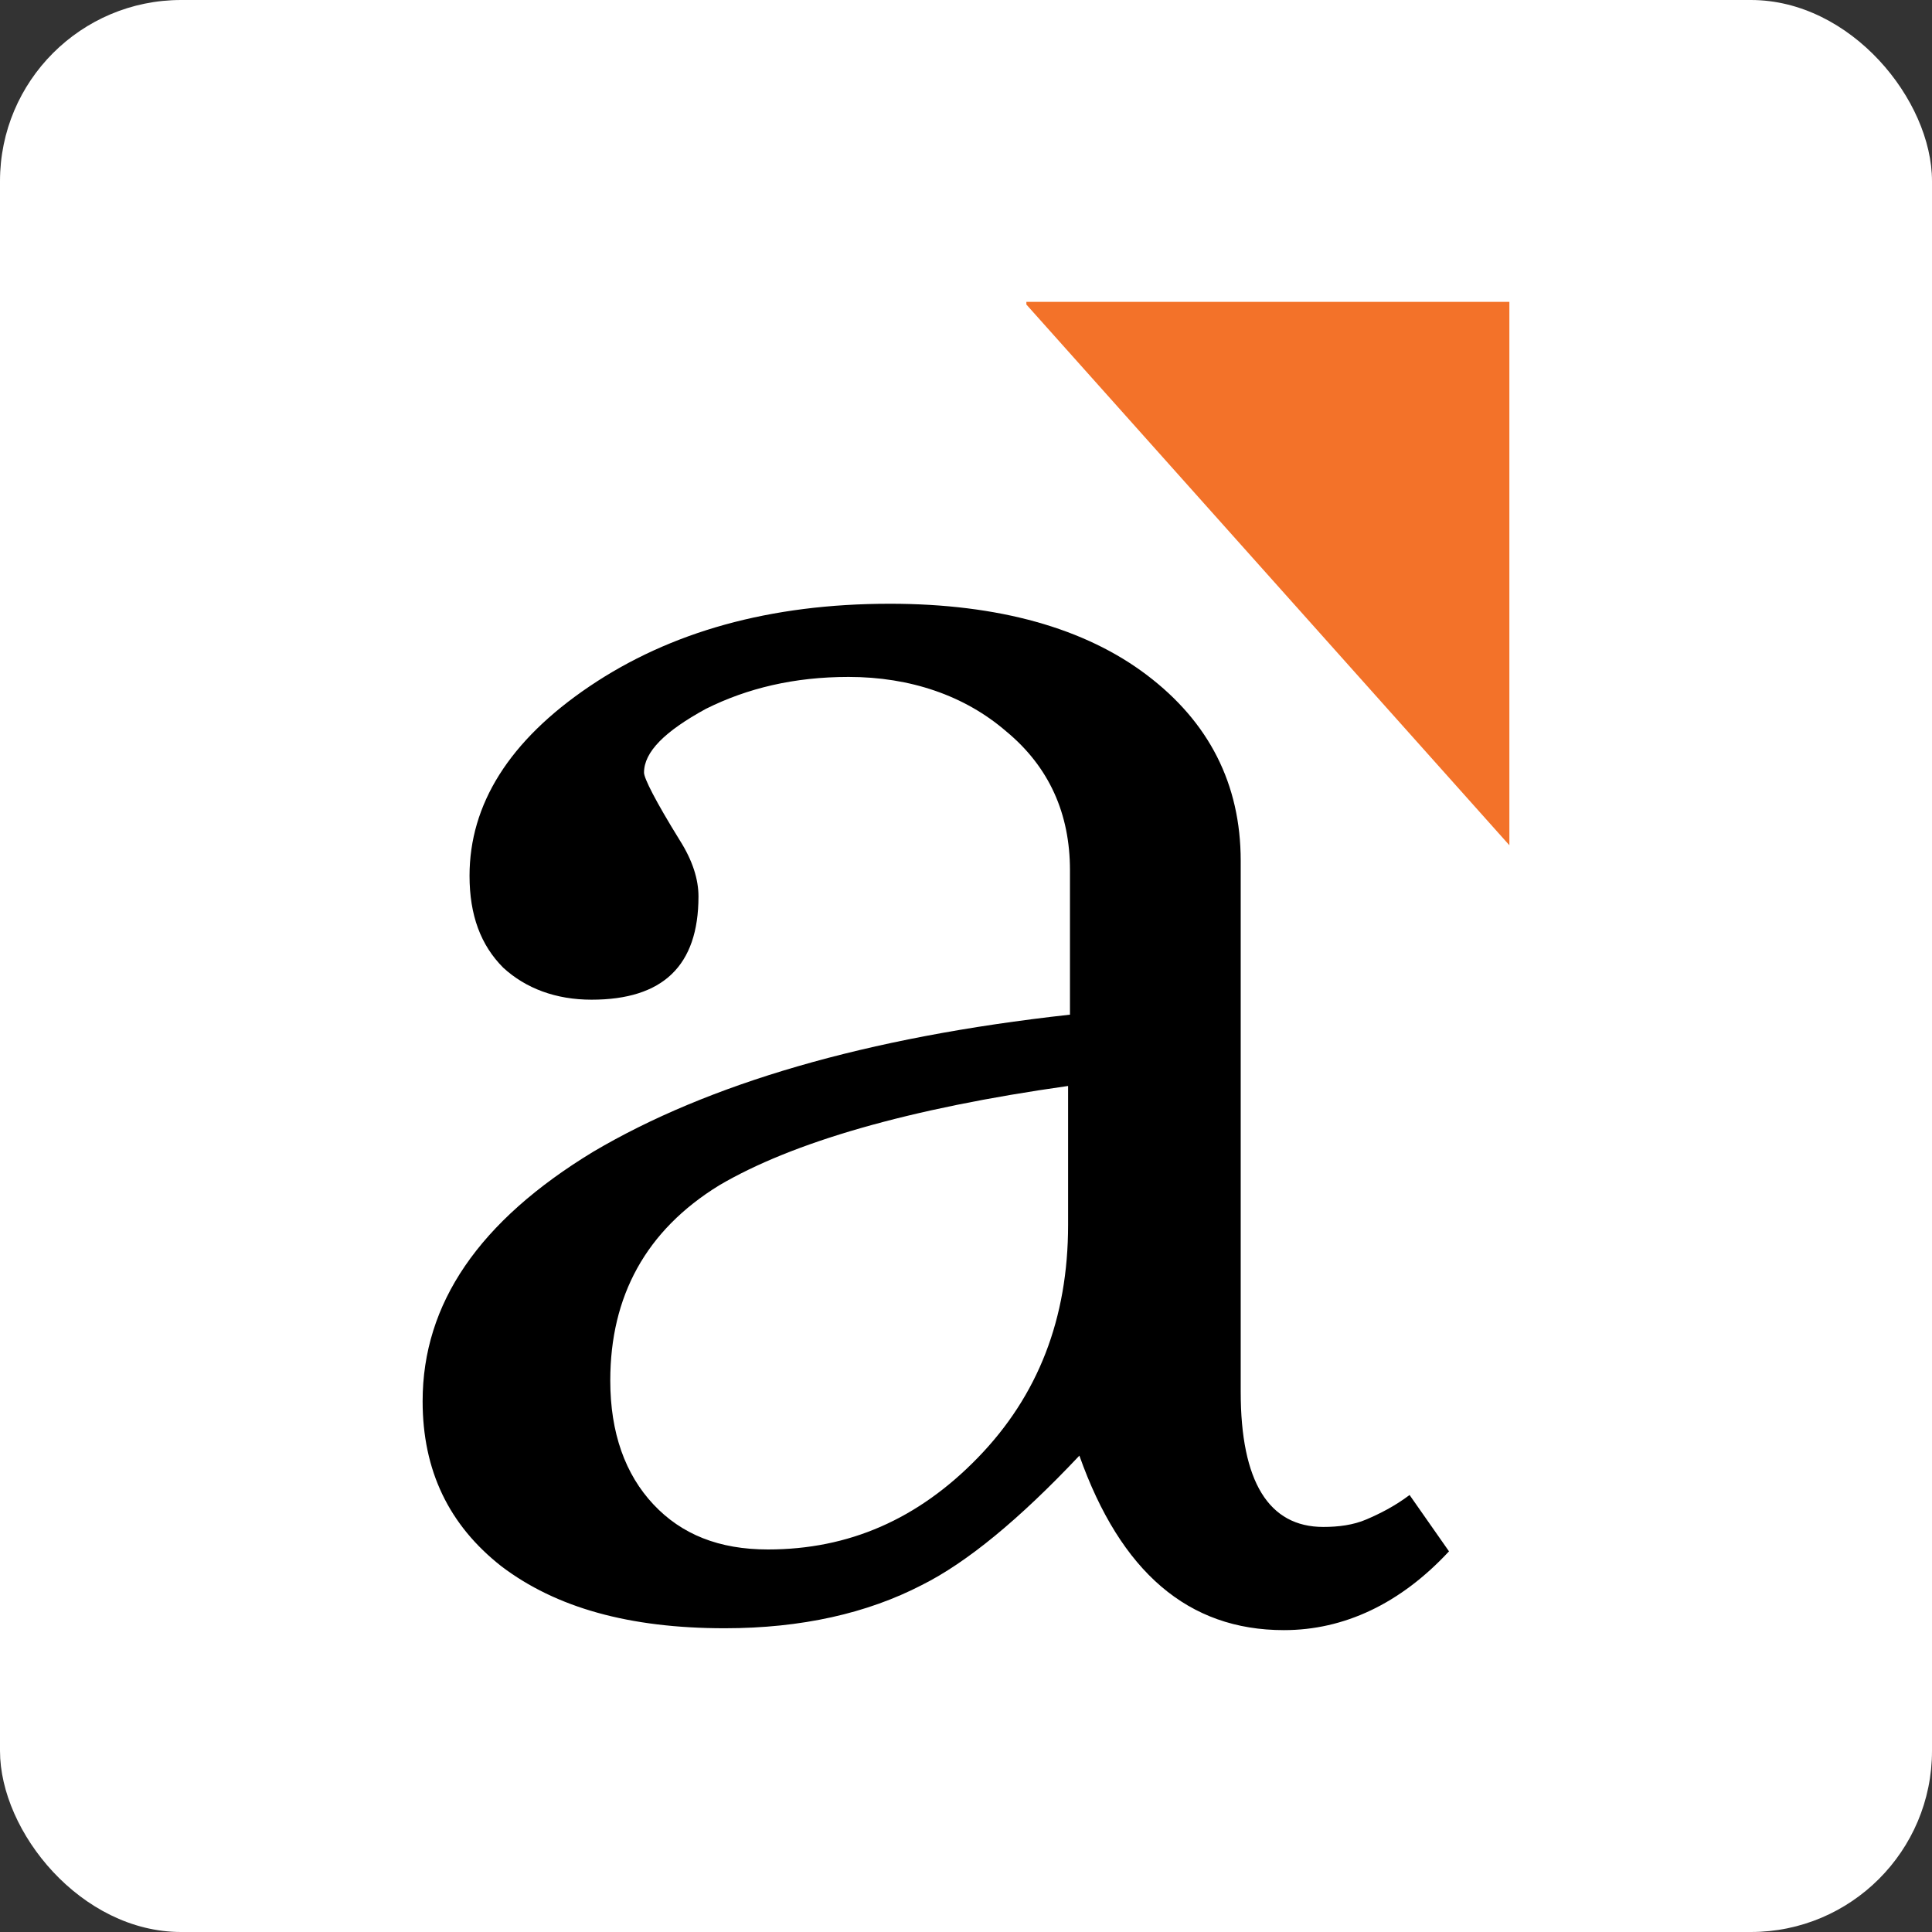<svg width="32" height="32" viewBox="0 0 32 32" fill="none" xmlns="http://www.w3.org/2000/svg">
<rect x="0" y="0" width="32" height="32" fill="#333333" stroke="none"/>
<rect width="32" height="32" rx="3" fill="white"/>
<path d="M10.667 12.797C10.667 12.89 10.854 13.263 11.258 13.916C11.475 14.258 11.569 14.569 11.569 14.848C11.569 15.998 10.978 16.558 9.797 16.558C9.207 16.558 8.709 16.371 8.336 16.029C7.963 15.656 7.777 15.159 7.777 14.506C7.777 13.325 8.43 12.269 9.766 11.367C11.102 10.466 12.749 10 14.739 10C16.541 10 17.971 10.404 18.996 11.181C20.022 11.958 20.55 12.983 20.55 14.258V23.053C20.55 24.545 21.017 25.291 21.918 25.291C22.166 25.291 22.415 25.26 22.633 25.166C22.85 25.073 23.099 24.949 23.347 24.762L24 25.695C23.192 26.565 22.26 27 21.265 27C19.68 27 18.561 26.037 17.878 24.11C16.883 25.166 16.013 25.881 15.267 26.254C14.366 26.72 13.278 26.969 12.004 26.969C10.419 26.969 9.207 26.627 8.305 25.943C7.435 25.26 7 24.358 7 23.208C7 21.592 7.932 20.225 9.828 19.075C11.724 17.956 14.335 17.179 17.722 16.806V14.413C17.722 13.481 17.38 12.704 16.665 12.113C15.982 11.523 15.08 11.212 14.055 11.212C13.154 11.212 12.377 11.399 11.693 11.74C11.009 12.113 10.667 12.455 10.667 12.797ZM17.691 20.287V17.987C15.049 18.36 13.123 18.92 11.91 19.634C10.698 20.38 10.108 21.468 10.108 22.866C10.108 23.737 10.357 24.421 10.823 24.918C11.289 25.415 11.91 25.664 12.719 25.664C14.055 25.664 15.205 25.166 16.199 24.141C17.194 23.115 17.691 21.841 17.691 20.287Z" fill="black"/>
<path d="M24.961 5H24.883H24.844H24.766H24.727H24.649H24.61H24.532H24.493H24.415H24.376H24.298H24.259H24.18H24.142H24.063H24.024H23.946H23.907H23.829H23.79H23.712H23.673H23.595H23.517H23.478H23.4H23.361H23.283H23.244H23.166H23.127H23.049H23.01H22.932H22.893H22.815H22.776H22.698H22.659H22.581H22.541H22.463H22.424H22.346H22.307H22.229H22.19H22.112H22.073H21.995H21.956H21.878H21.839H21.761H21.722H21.644H21.605H21.527H21.488H21.41H21.371H21.293H21.254H21.176H21.137H21.058H21.02H20.942H20.902H20.824H20.785H20.707H20.668H20.59H20.551H20.473H20.434H20.356H20.317H20.239H20.2H20.122H20.044H20.005H19.927H19.888H19.81H19.771H19.693H19.654H19.576H19.537H19.459H19.419H19.341H19.302H19.224H19.185H19.107H19.068H18.99H18.951H18.873H18.834H18.756H18.717H18.639H18.6H18.522H18.483H18.405H18.366H18.288H18.249H18.171H18.132H18.054H18.015H17.937H17.898H17.82H17.78H17.702H17.663H17.585H17.546H17.468H17.429H17.351H17.312H17.234H17.195H17.117H17.078H17V5.044L25 14V5H24.961Z" fill="#F37229"/>
</svg>
